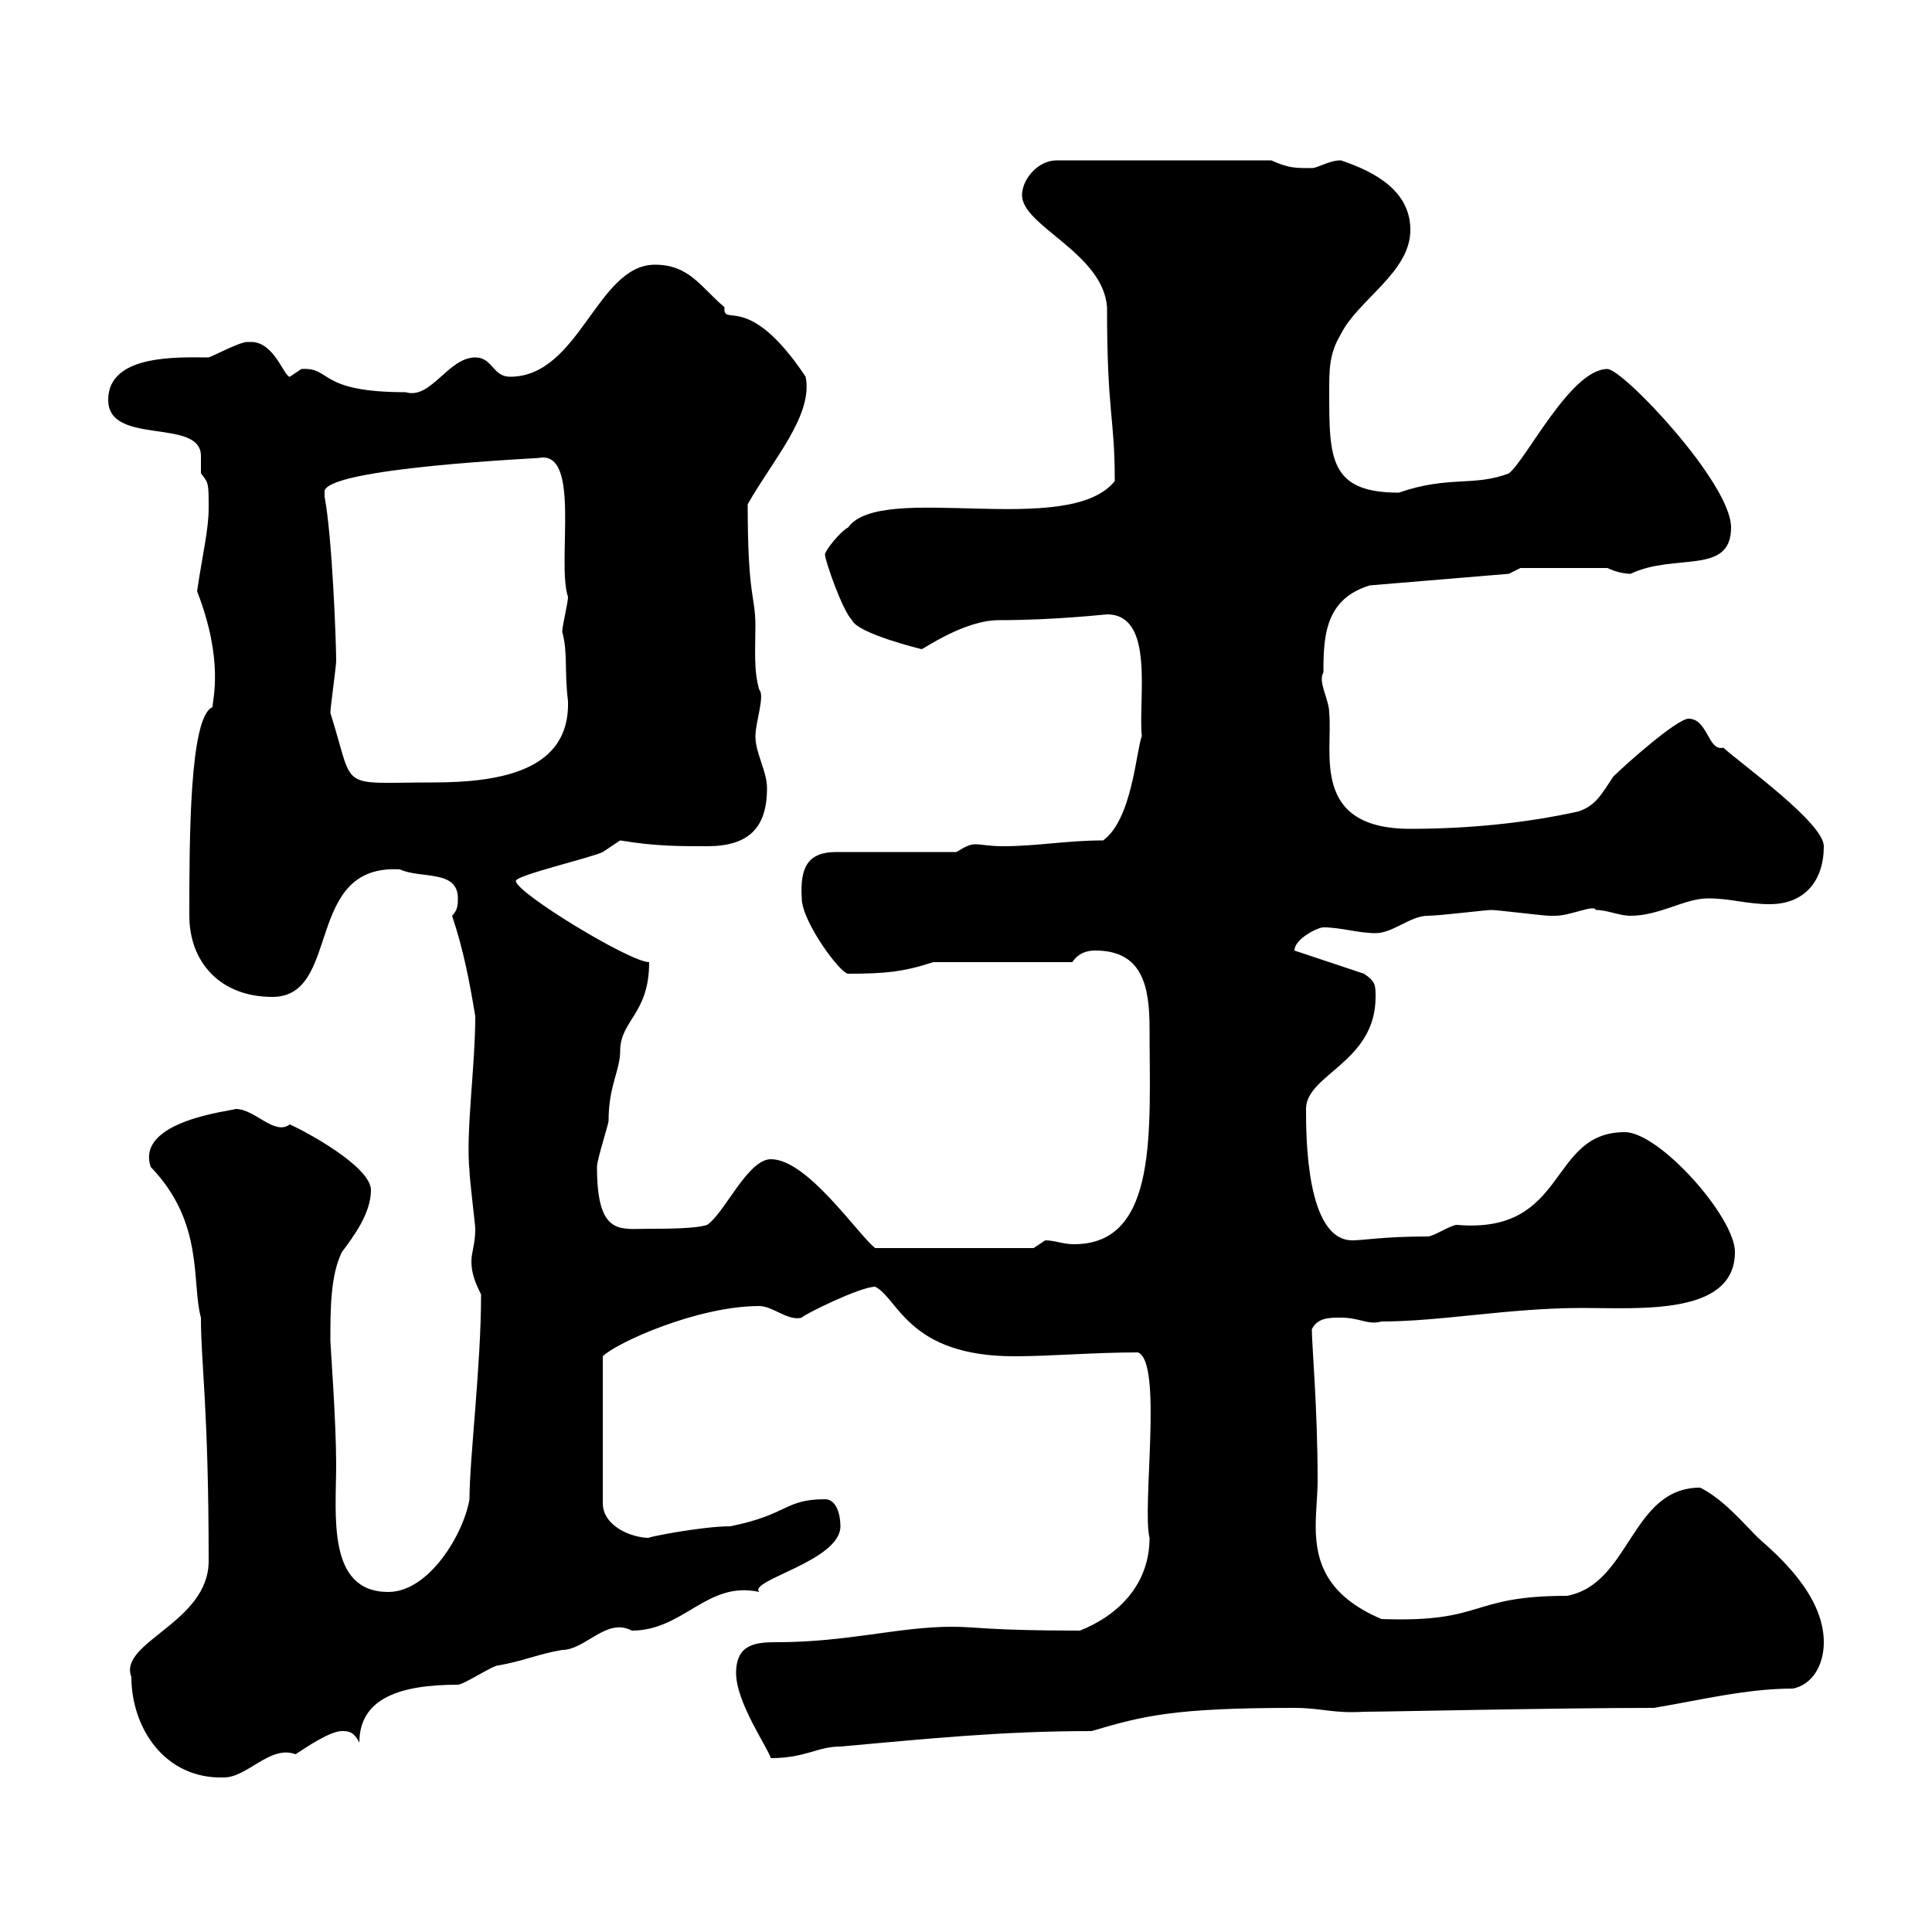 <svg xmlns="http://www.w3.org/2000/svg" xmlns:xlink="http://www.w3.org/1999/xlink" width="300" height="300"><path d="M20.40 260.40C20.40 268.20 25.50 276.30 34.80 276C38.40 276 42 270.90 45.90 272.40C47.70 271.20 51.30 268.80 53.10 268.80C54 268.80 54.90 268.80 55.80 270.60C55.80 263.70 62.10 261.60 71.10 261.60C72 261.60 76.50 258.60 77.40 258.60C81 258 83.70 256.80 87.30 256.20C90.90 256.20 94.20 251.10 98.10 253.20C106.20 253.20 109.80 245.40 117.90 247.20C116.10 245.40 130.50 242.40 130.50 237C130.50 235.20 129.90 232.80 128.10 232.80C121.80 232.80 122.40 235.20 113.40 237C108.90 237 99.90 238.80 100.80 238.80C98.10 238.80 93.60 237 93.60 233.40L93.60 210.60C95.70 208.50 108.30 202.80 117.90 202.80C120 202.80 122.40 205.20 124.50 204.60C124.50 204.30 133.50 199.80 135.90 199.80C139.50 201.60 141 210.60 157.50 210.60C163.20 210.60 169.80 210 176.70 210C180.60 211.50 177.30 234 178.50 238.80C178.50 246 173.70 250.80 167.70 253.20C153.60 253.20 151.50 252.60 147.90 252.60C139.50 252.60 131.70 255 120.60 255C117.30 255 114.30 255.30 114.30 259.80C114.30 264.30 119.10 271.20 119.70 273C125.10 273 126.90 271.20 130.50 271.20C144 270 155.40 268.80 169.50 268.80C177.60 266.40 182.40 265.20 201 265.20C205.20 265.20 207 266.10 211.80 265.80C215.40 265.80 241.50 265.20 256.80 265.20C264 264 271.20 262.20 278.40 262.20C281.40 261.60 283.20 258.60 283.20 255C283.20 247.50 275.70 241.20 273 238.80C270.60 236.40 267.60 232.80 264 231C253.20 231 253.20 246 243.30 247.80C228 247.80 230.70 252 214.50 251.40C206.10 247.80 204.30 242.70 204.30 237C204.30 234.60 204.60 232.20 204.60 229.80C204.60 218.70 203.70 208.80 203.70 206.40C204.60 204.60 206.40 204.60 208.20 204.60C211.20 204.60 212.40 205.80 214.50 205.20C223.80 205.20 234.30 203.10 245.70 203.10C254.70 203.10 269.40 204.30 269.40 194.40C269.40 189 257.70 175.80 252.30 175.80C240.30 175.80 243.60 191.70 226.20 190.20C225.30 190.20 222.60 192 221.70 192C214.80 192 211.80 192.60 210 192.60C202.80 192.60 202.80 176.40 202.80 172.20C202.80 166.80 213.60 165 213.60 154.80C213.60 153 213.60 152.40 211.80 151.20L201 147.60C201 145.80 204.60 144 205.50 144C208.20 144 210.90 144.90 213.60 144.90C216.30 144.90 219 142.20 221.70 142.20C223.50 142.20 230.70 141.30 231.60 141.30C232.50 141.30 239.70 142.20 240.60 142.20C240.60 142.20 240.60 142.20 241.50 142.20C243.90 142.20 247.50 140.40 247.80 141.30C249.60 141.30 251.40 142.20 253.20 142.20C257.70 142.20 261.60 139.50 265.20 139.50C268.80 139.50 271.20 140.40 274.80 140.40C280.20 140.40 283.20 136.80 283.20 131.40C283.20 127.80 270.60 118.80 267.60 116.10C265.20 116.70 265.20 111.60 262.20 111.60C260.40 111.60 252.30 118.80 250.50 120.60C248.70 123.30 247.80 125.10 245.10 126C237 127.80 228 128.70 219 128.70C203.40 128.70 207 116.70 206.40 110.70C206.40 108.60 204.60 105.90 205.50 104.40C205.50 98.70 205.80 93 212.70 90.90L234.30 89.10L236.10 88.20L249.60 88.20C250.80 88.80 252.30 89.10 253.20 89.10C260.10 85.80 268.80 89.40 268.80 81.90C268.80 75 252 57.30 249.60 57.30C243.90 57.30 237 71.40 234.30 73.50C228.90 75.60 225 73.80 217.20 76.50C206.40 76.50 206.40 71.10 206.40 60.90C206.40 57.30 206.40 54.90 208.20 51.90C210.90 46.50 219 42.30 219 35.70C219 29.70 213.60 26.70 208.20 24.90C206.40 24.90 204.60 26.10 203.70 26.10C201 26.10 200.10 26.10 197.40 24.90L164.10 24.90C161.10 24.90 158.70 27.90 158.70 30.30C158.70 35.10 171.30 39.30 171.90 47.70C171.90 64.50 173.10 64.50 173.10 74.70C165.90 83.70 136.80 74.70 131.70 81.90C130.50 82.50 128.10 85.50 128.10 86.10C128.10 87 130.80 94.80 132.30 96.30C133.20 98.40 143.10 100.80 143.10 100.80C143.40 100.80 149.70 96.30 155.10 96.30C163.80 96.30 171.60 95.40 171.90 95.40C179.40 95.40 176.70 108.60 177.30 114.30C176.40 116.70 175.80 127.20 171.30 130.50C165.60 130.50 161.10 131.40 155.70 131.40C153.60 131.40 152.40 131.10 151.50 131.10C150.60 131.10 150 131.40 148.50 132.30L129.90 132.30C125.40 132.30 124.20 134.70 124.50 139.50C124.50 143.10 130.50 151.20 131.70 151.20C137.40 151.20 140.40 150.90 144.90 149.40L166.50 149.40C167.70 147.60 169.50 147.60 170.10 147.60C177.30 147.60 178.50 153 178.50 159.60C178.50 175.20 180 193.20 166.80 193.20C165 193.20 163.80 192.60 162.30 192.60C162.30 192.60 160.50 193.80 160.50 193.80L135.90 193.80C133.20 191.70 125.40 180 119.70 180C116.10 180 112.50 188.40 109.80 190.20C108 190.80 103.50 190.80 100.80 190.80C96.30 190.80 92.70 192 92.70 181.20C92.70 180 94.50 174.60 94.50 174C94.50 168.60 96.30 166.20 96.30 163.20C96.30 158.40 100.80 157.50 100.80 149.40C97.80 149.40 80.10 138.60 80.10 136.80C80.10 135.90 91.80 133.20 93.60 132.30C93.60 132.30 96.30 130.50 96.30 130.50C101.70 131.40 105.30 131.40 109.80 131.40C116.10 131.40 119.10 128.70 119.10 122.40C119.10 119.70 117.30 117 117.30 114.30C117.30 112.20 118.80 108 117.90 107.10C117 104.10 117.30 100.80 117.30 97.20C117.30 92.40 116.10 93 116.10 78.30C120 71.40 126.30 64.50 125.10 58.50C116.10 45 112.20 51 112.50 47.70C108.90 44.70 107.10 41.10 101.70 41.10C92.70 41.10 90 58.50 79.20 58.50C76.50 58.50 76.50 55.50 73.80 55.50C69.60 55.50 66.90 62.10 63 60.90C49.20 60.90 51.60 57 46.80 57.30C46.80 57.30 45 58.50 45 58.50C44.10 58.50 42.60 53.10 39 53.10C39 53.10 38.70 53.10 38.40 53.10C37.20 53.10 33.30 55.20 32.40 55.50C27.90 55.50 16.80 54.90 16.80 62.10C16.80 69.30 31.20 64.80 31.20 70.80C31.20 71.70 31.20 72.90 31.20 73.50C32.40 75 32.40 75 32.40 78.90C32.40 82.20 31.50 85.80 30.60 91.80C34.80 102.60 33 108.60 33 109.80C29.40 111.30 29.40 130.50 29.40 142.20C29.40 149.40 34.20 154.80 42.30 154.80C53.10 154.80 47.10 134.10 62.10 135C65.40 136.50 71.10 135 71.10 139.50C71.10 140.40 71.10 141.30 70.20 142.20C72 147.60 72.90 152.40 73.80 157.80C73.80 165.60 72.30 175.80 72.90 181.80C72.90 183 73.80 190.20 73.80 190.80C73.80 193.20 73.20 194.40 73.20 195.90C73.20 197.70 73.80 199.20 74.70 201C74.70 212.10 72.90 226.50 72.90 232.80C72 238.20 66.60 247.20 60.30 247.20C50.70 247.20 52.20 235.20 52.20 227.40C52.20 220.80 51.30 208.80 51.30 208.20C51.30 203.40 51.30 198 53.10 194.40C54.90 192 57.60 188.40 57.60 184.80C57.60 181.20 47.70 175.80 45 174.60C42.60 176.40 39.60 172.20 36.60 172.20C36 172.50 21 174 23.40 181.20C31.80 189.90 29.70 199.20 31.20 204.60C31.20 211.80 32.40 218.70 32.40 242.40C32.40 252 18.30 255 20.40 260.40ZM51.30 110.70C51.30 109.80 52.20 103.50 52.20 102.60C52.20 99.90 51.60 83.40 50.40 77.10C50.40 77.10 50.40 77.10 50.40 76.50C49.50 72.60 85.20 71.10 83.70 71.10C90.30 69.90 86.40 87.30 88.20 92.70C88.20 93.60 87.30 97.20 87.30 98.10C88.20 101.40 87.60 103.80 88.20 108.90C88.50 119.40 78.30 121.50 67.20 121.50C52.20 121.50 55.20 123 51.30 110.70Z"/></svg>